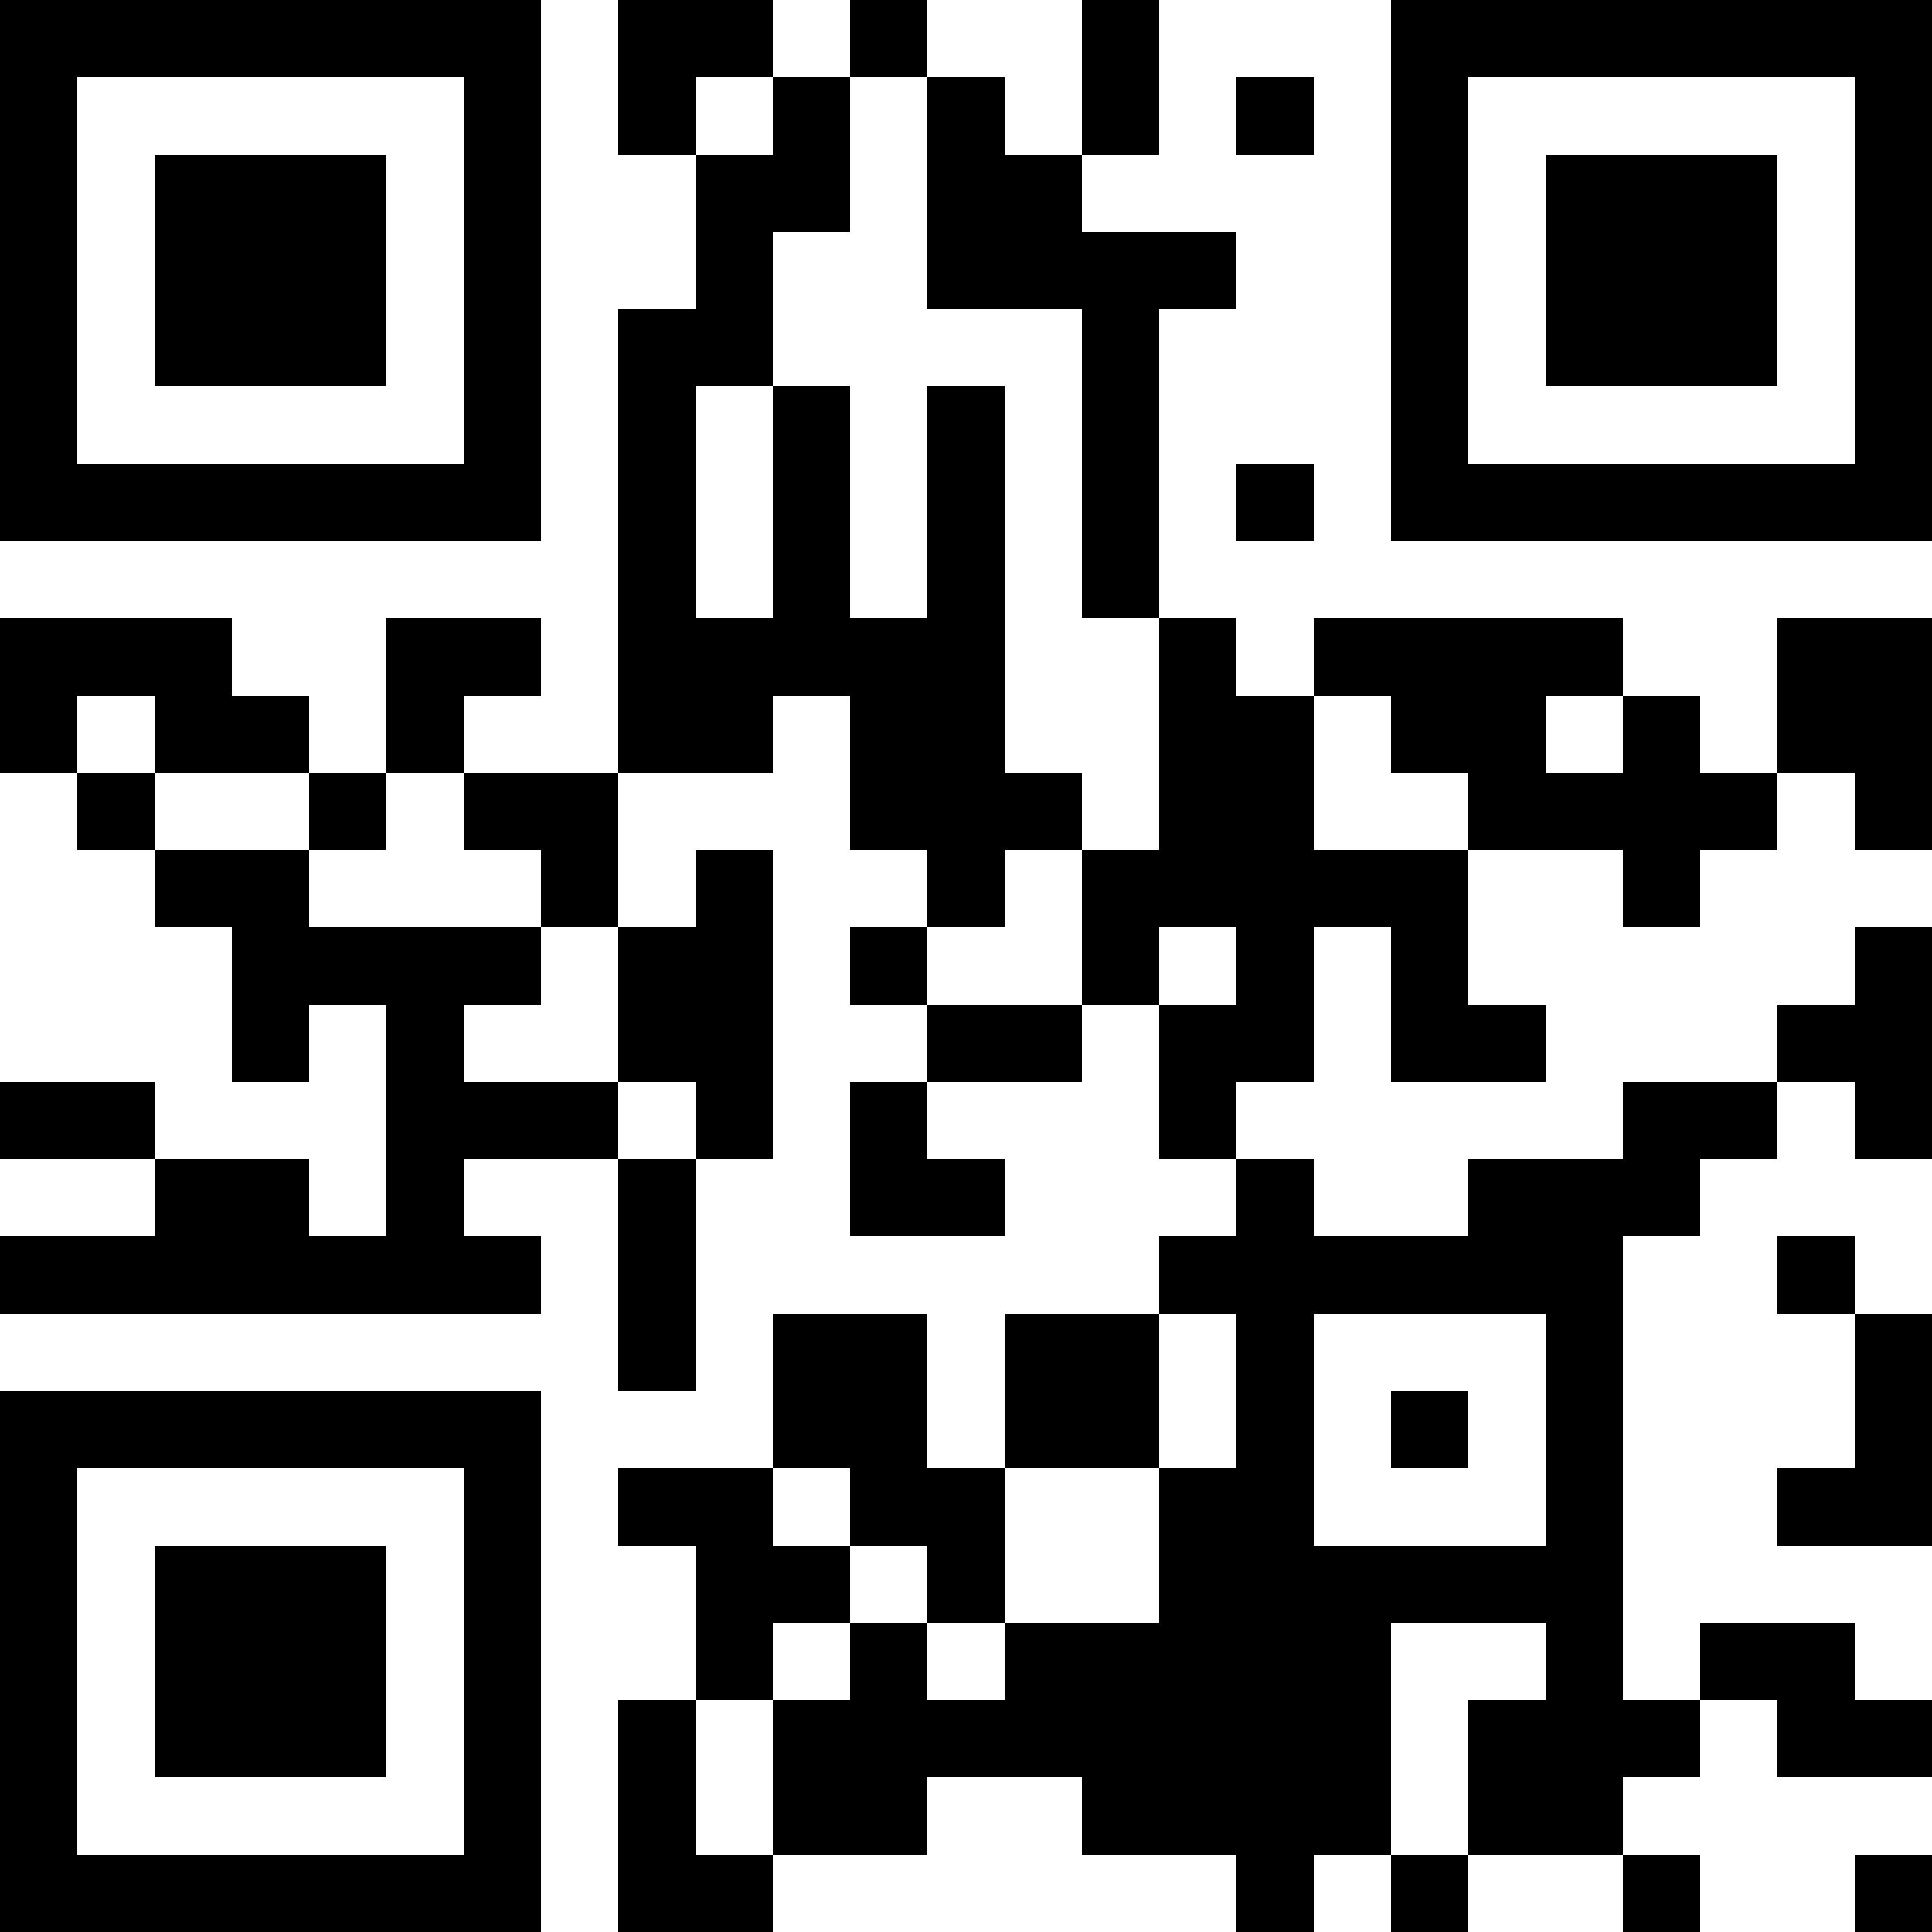<?xml version="1.0" encoding="UTF-8"?>
<svg xmlns="http://www.w3.org/2000/svg" version="1.1" width="100" height="100" viewBox="0 0 100 100"><rect x="0" y="0" width="100" height="100" fill="#ffffff"/><g transform="scale(4)"><g transform="translate(0,0)"><path fill-rule="evenodd" d="M8 0L8 2L9 2L9 4L8 4L8 10L6 10L6 9L7 9L7 8L5 8L5 10L4 10L4 9L3 9L3 8L0 8L0 10L1 10L1 11L2 11L2 12L3 12L3 14L4 14L4 13L5 13L5 16L4 16L4 15L2 15L2 14L0 14L0 15L2 15L2 16L0 16L0 17L7 17L7 16L6 16L6 15L8 15L8 18L9 18L9 15L10 15L10 11L9 11L9 12L8 12L8 10L10 10L10 9L11 9L11 11L12 11L12 12L11 12L11 13L12 13L12 14L11 14L11 16L13 16L13 15L12 15L12 14L14 14L14 13L15 13L15 15L16 15L16 16L15 16L15 17L13 17L13 19L12 19L12 17L10 17L10 19L8 19L8 20L9 20L9 22L8 22L8 25L10 25L10 24L12 24L12 23L14 23L14 24L16 24L16 25L17 25L17 24L18 24L18 25L19 25L19 24L21 24L21 25L22 25L22 24L21 24L21 23L22 23L22 22L23 22L23 23L25 23L25 22L24 22L24 21L22 21L22 22L21 22L21 16L22 16L22 15L23 15L23 14L24 14L24 15L25 15L25 12L24 12L24 13L23 13L23 14L21 14L21 15L19 15L19 16L17 16L17 15L16 15L16 14L17 14L17 12L18 12L18 14L20 14L20 13L19 13L19 11L21 11L21 12L22 12L22 11L23 11L23 10L24 10L24 11L25 11L25 8L23 8L23 10L22 10L22 9L21 9L21 8L17 8L17 9L16 9L16 8L15 8L15 4L16 4L16 3L14 3L14 2L15 2L15 0L14 0L14 2L13 2L13 1L12 1L12 0L11 0L11 1L10 1L10 0ZM9 1L9 2L10 2L10 1ZM11 1L11 3L10 3L10 5L9 5L9 8L10 8L10 5L11 5L11 8L12 8L12 5L13 5L13 10L14 10L14 11L13 11L13 12L12 12L12 13L14 13L14 11L15 11L15 8L14 8L14 4L12 4L12 1ZM16 1L16 2L17 2L17 1ZM16 6L16 7L17 7L17 6ZM1 9L1 10L2 10L2 11L4 11L4 12L7 12L7 13L6 13L6 14L8 14L8 15L9 15L9 14L8 14L8 12L7 12L7 11L6 11L6 10L5 10L5 11L4 11L4 10L2 10L2 9ZM17 9L17 11L19 11L19 10L18 10L18 9ZM20 9L20 10L21 10L21 9ZM15 12L15 13L16 13L16 12ZM23 16L23 17L24 17L24 19L23 19L23 20L25 20L25 17L24 17L24 16ZM15 17L15 19L13 19L13 21L12 21L12 20L11 20L11 19L10 19L10 20L11 20L11 21L10 21L10 22L9 22L9 24L10 24L10 22L11 22L11 21L12 21L12 22L13 22L13 21L15 21L15 19L16 19L16 17ZM17 17L17 20L20 20L20 17ZM18 18L18 19L19 19L19 18ZM18 21L18 24L19 24L19 22L20 22L20 21ZM24 24L24 25L25 25L25 24ZM0 0L0 7L7 7L7 0ZM1 1L1 6L6 6L6 1ZM2 2L2 5L5 5L5 2ZM18 0L18 7L25 7L25 0ZM19 1L19 6L24 6L24 1ZM20 2L20 5L23 5L23 2ZM0 18L0 25L7 25L7 18ZM1 19L1 24L6 24L6 19ZM2 20L2 23L5 23L5 20Z" fill="#000000"/></g></g></svg>
